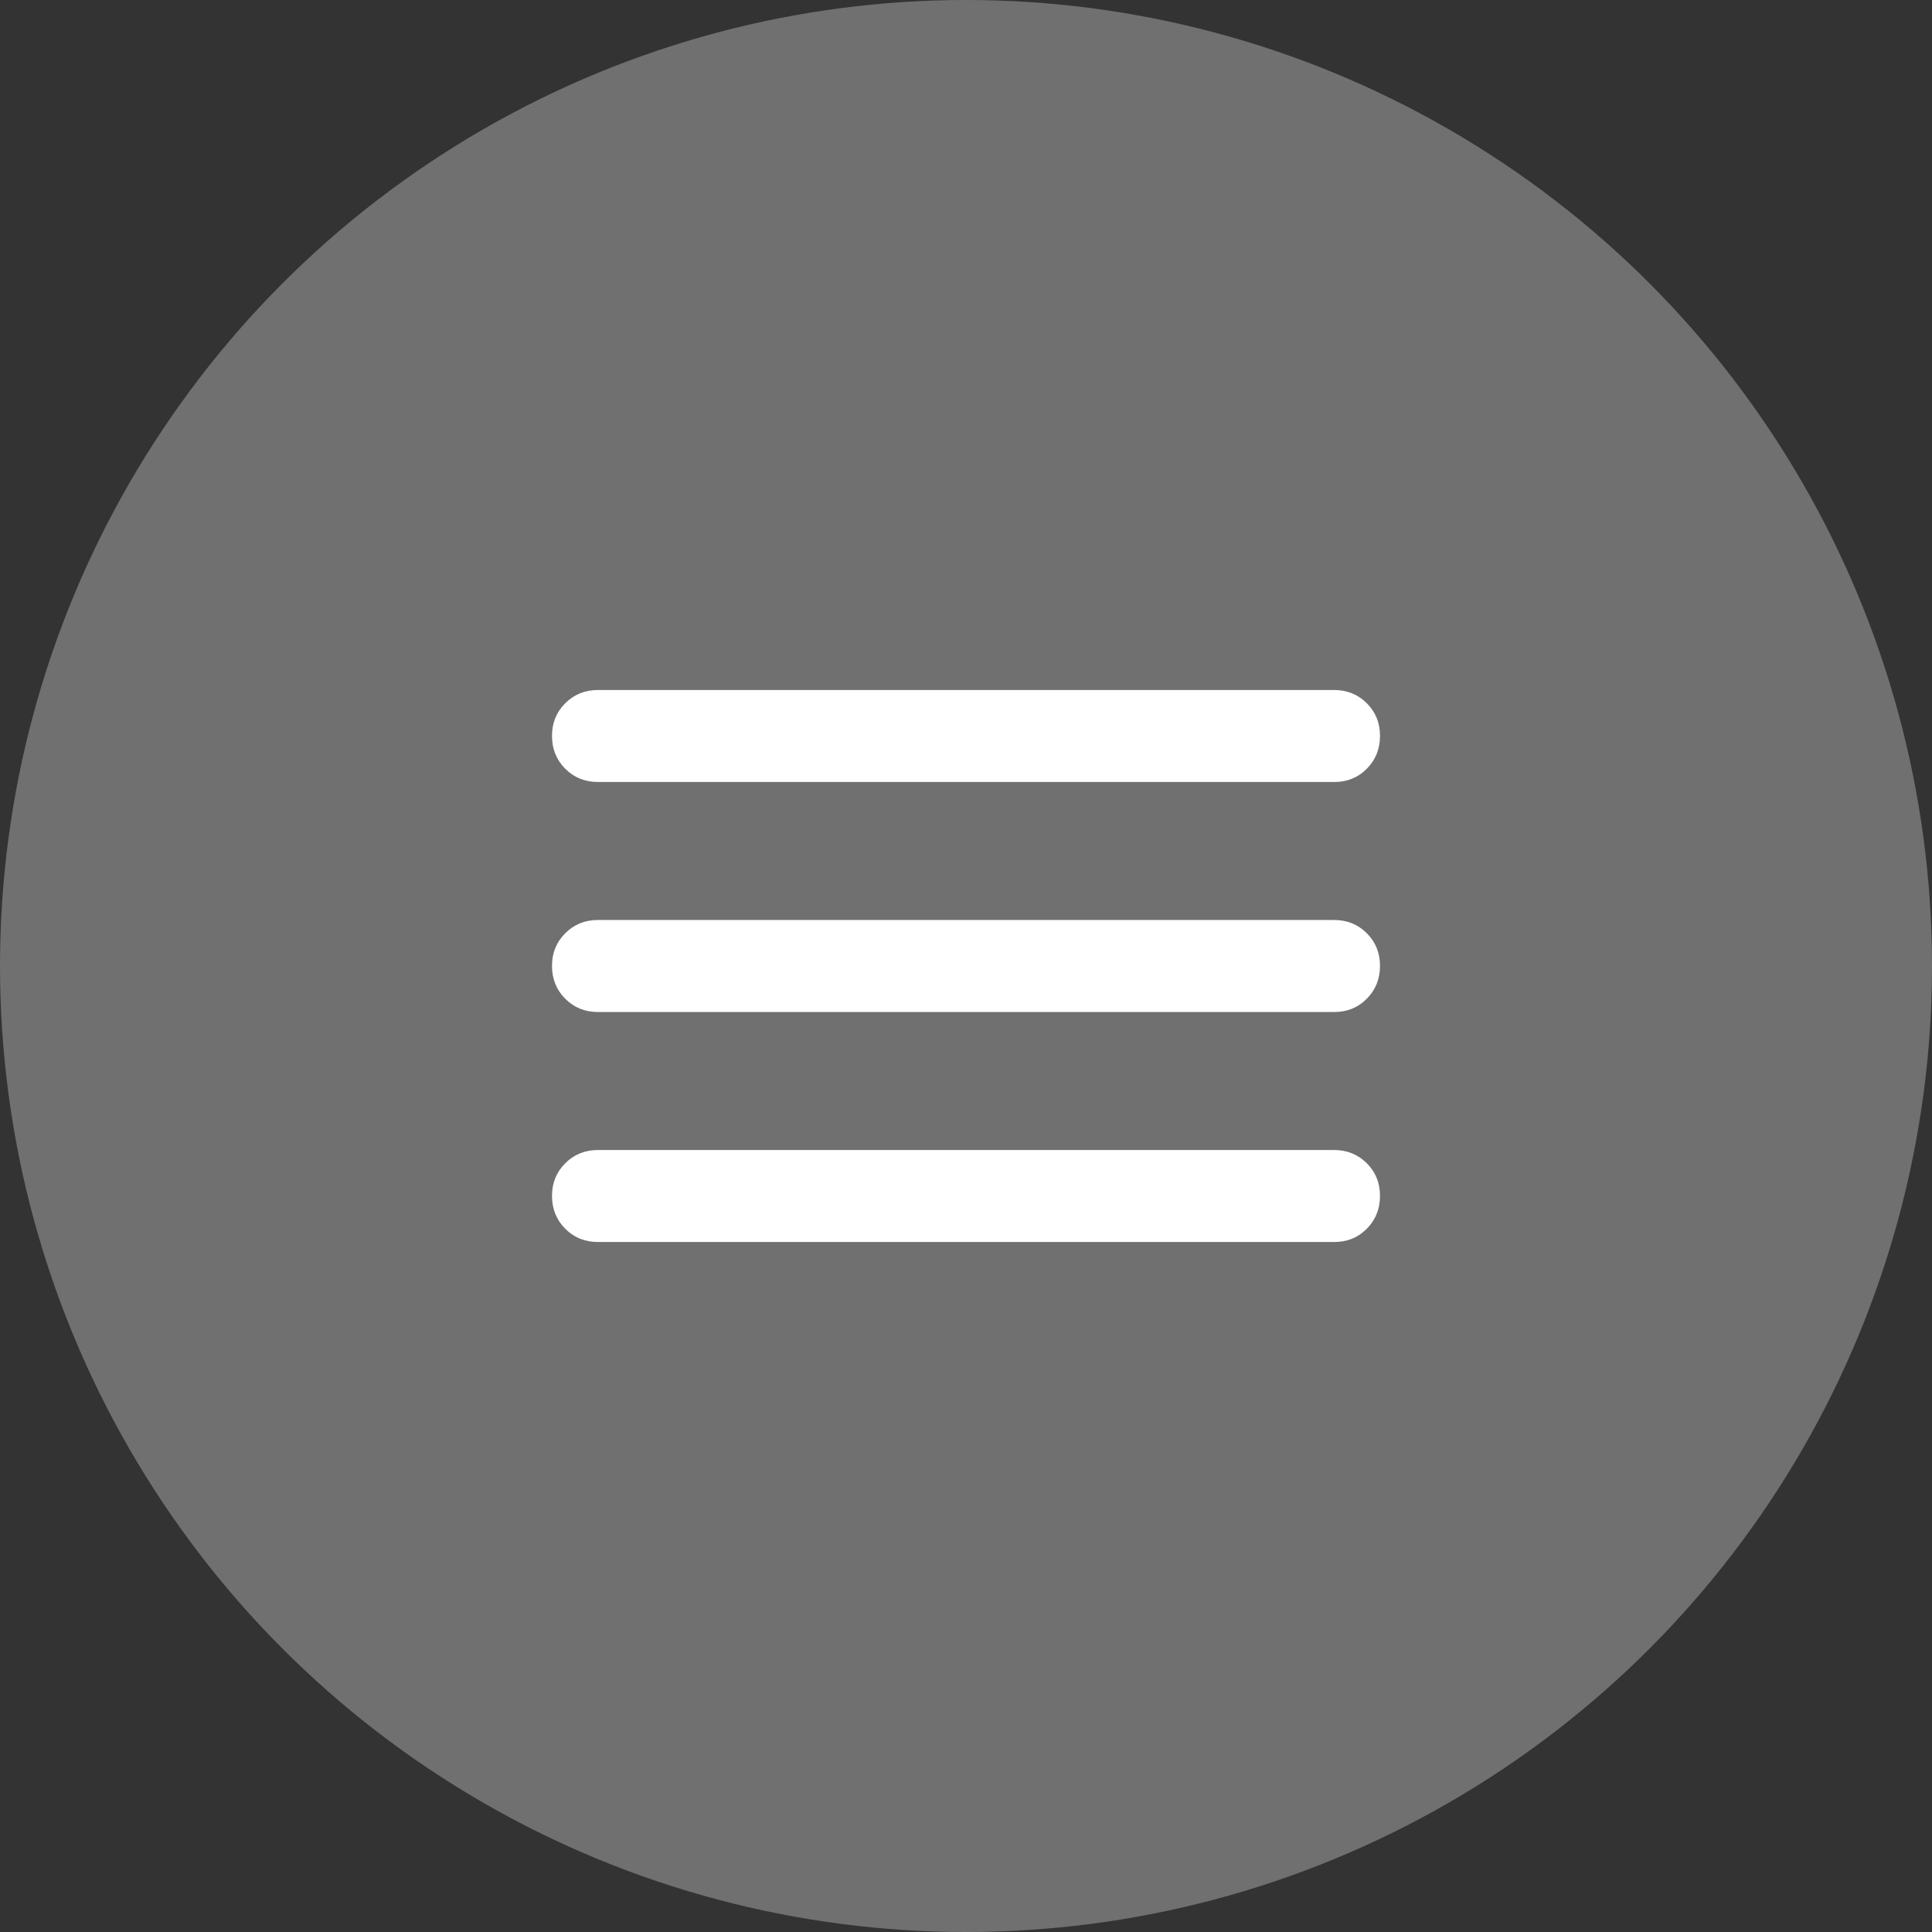 <?xml version="1.0" encoding="UTF-8"?> <svg xmlns="http://www.w3.org/2000/svg" width="70" height="70" viewBox="0 0 70 70" fill="none"><rect x="0" y="0" width="70" height="70" fill="#333333" stroke="none"/><circle cx="35" cy="35" r="35" fill="white" fill-opacity="0.3"></circle><path d="M21.667 45C21.194 45 20.799 44.84 20.48 44.52C20.161 44.2 20.001 43.804 20 43.333C19.999 42.862 20.159 42.467 20.48 42.147C20.801 41.827 21.197 41.667 21.667 41.667H48.333C48.806 41.667 49.202 41.827 49.522 42.147C49.842 42.467 50.001 42.862 50 43.333C49.999 43.804 49.839 44.2 49.52 44.522C49.201 44.843 48.806 45.002 48.333 45H21.667ZM21.667 36.667C21.194 36.667 20.799 36.507 20.48 36.187C20.161 35.867 20.001 35.471 20 35C19.999 34.529 20.159 34.133 20.48 33.813C20.801 33.493 21.197 33.333 21.667 33.333H48.333C48.806 33.333 49.202 33.493 49.522 33.813C49.842 34.133 50.001 34.529 50 35C49.999 35.471 49.839 35.867 49.52 36.188C49.201 36.509 48.806 36.669 48.333 36.667H21.667ZM21.667 28.333C21.194 28.333 20.799 28.173 20.48 27.853C20.161 27.533 20.001 27.138 20 26.667C19.999 26.196 20.159 25.8 20.48 25.48C20.801 25.16 21.197 25 21.667 25H48.333C48.806 25 49.202 25.16 49.522 25.48C49.842 25.8 50.001 26.196 50 26.667C49.999 27.138 49.839 27.534 49.52 27.855C49.201 28.176 48.806 28.336 48.333 28.333H21.667Z" fill="white"></path></svg> 